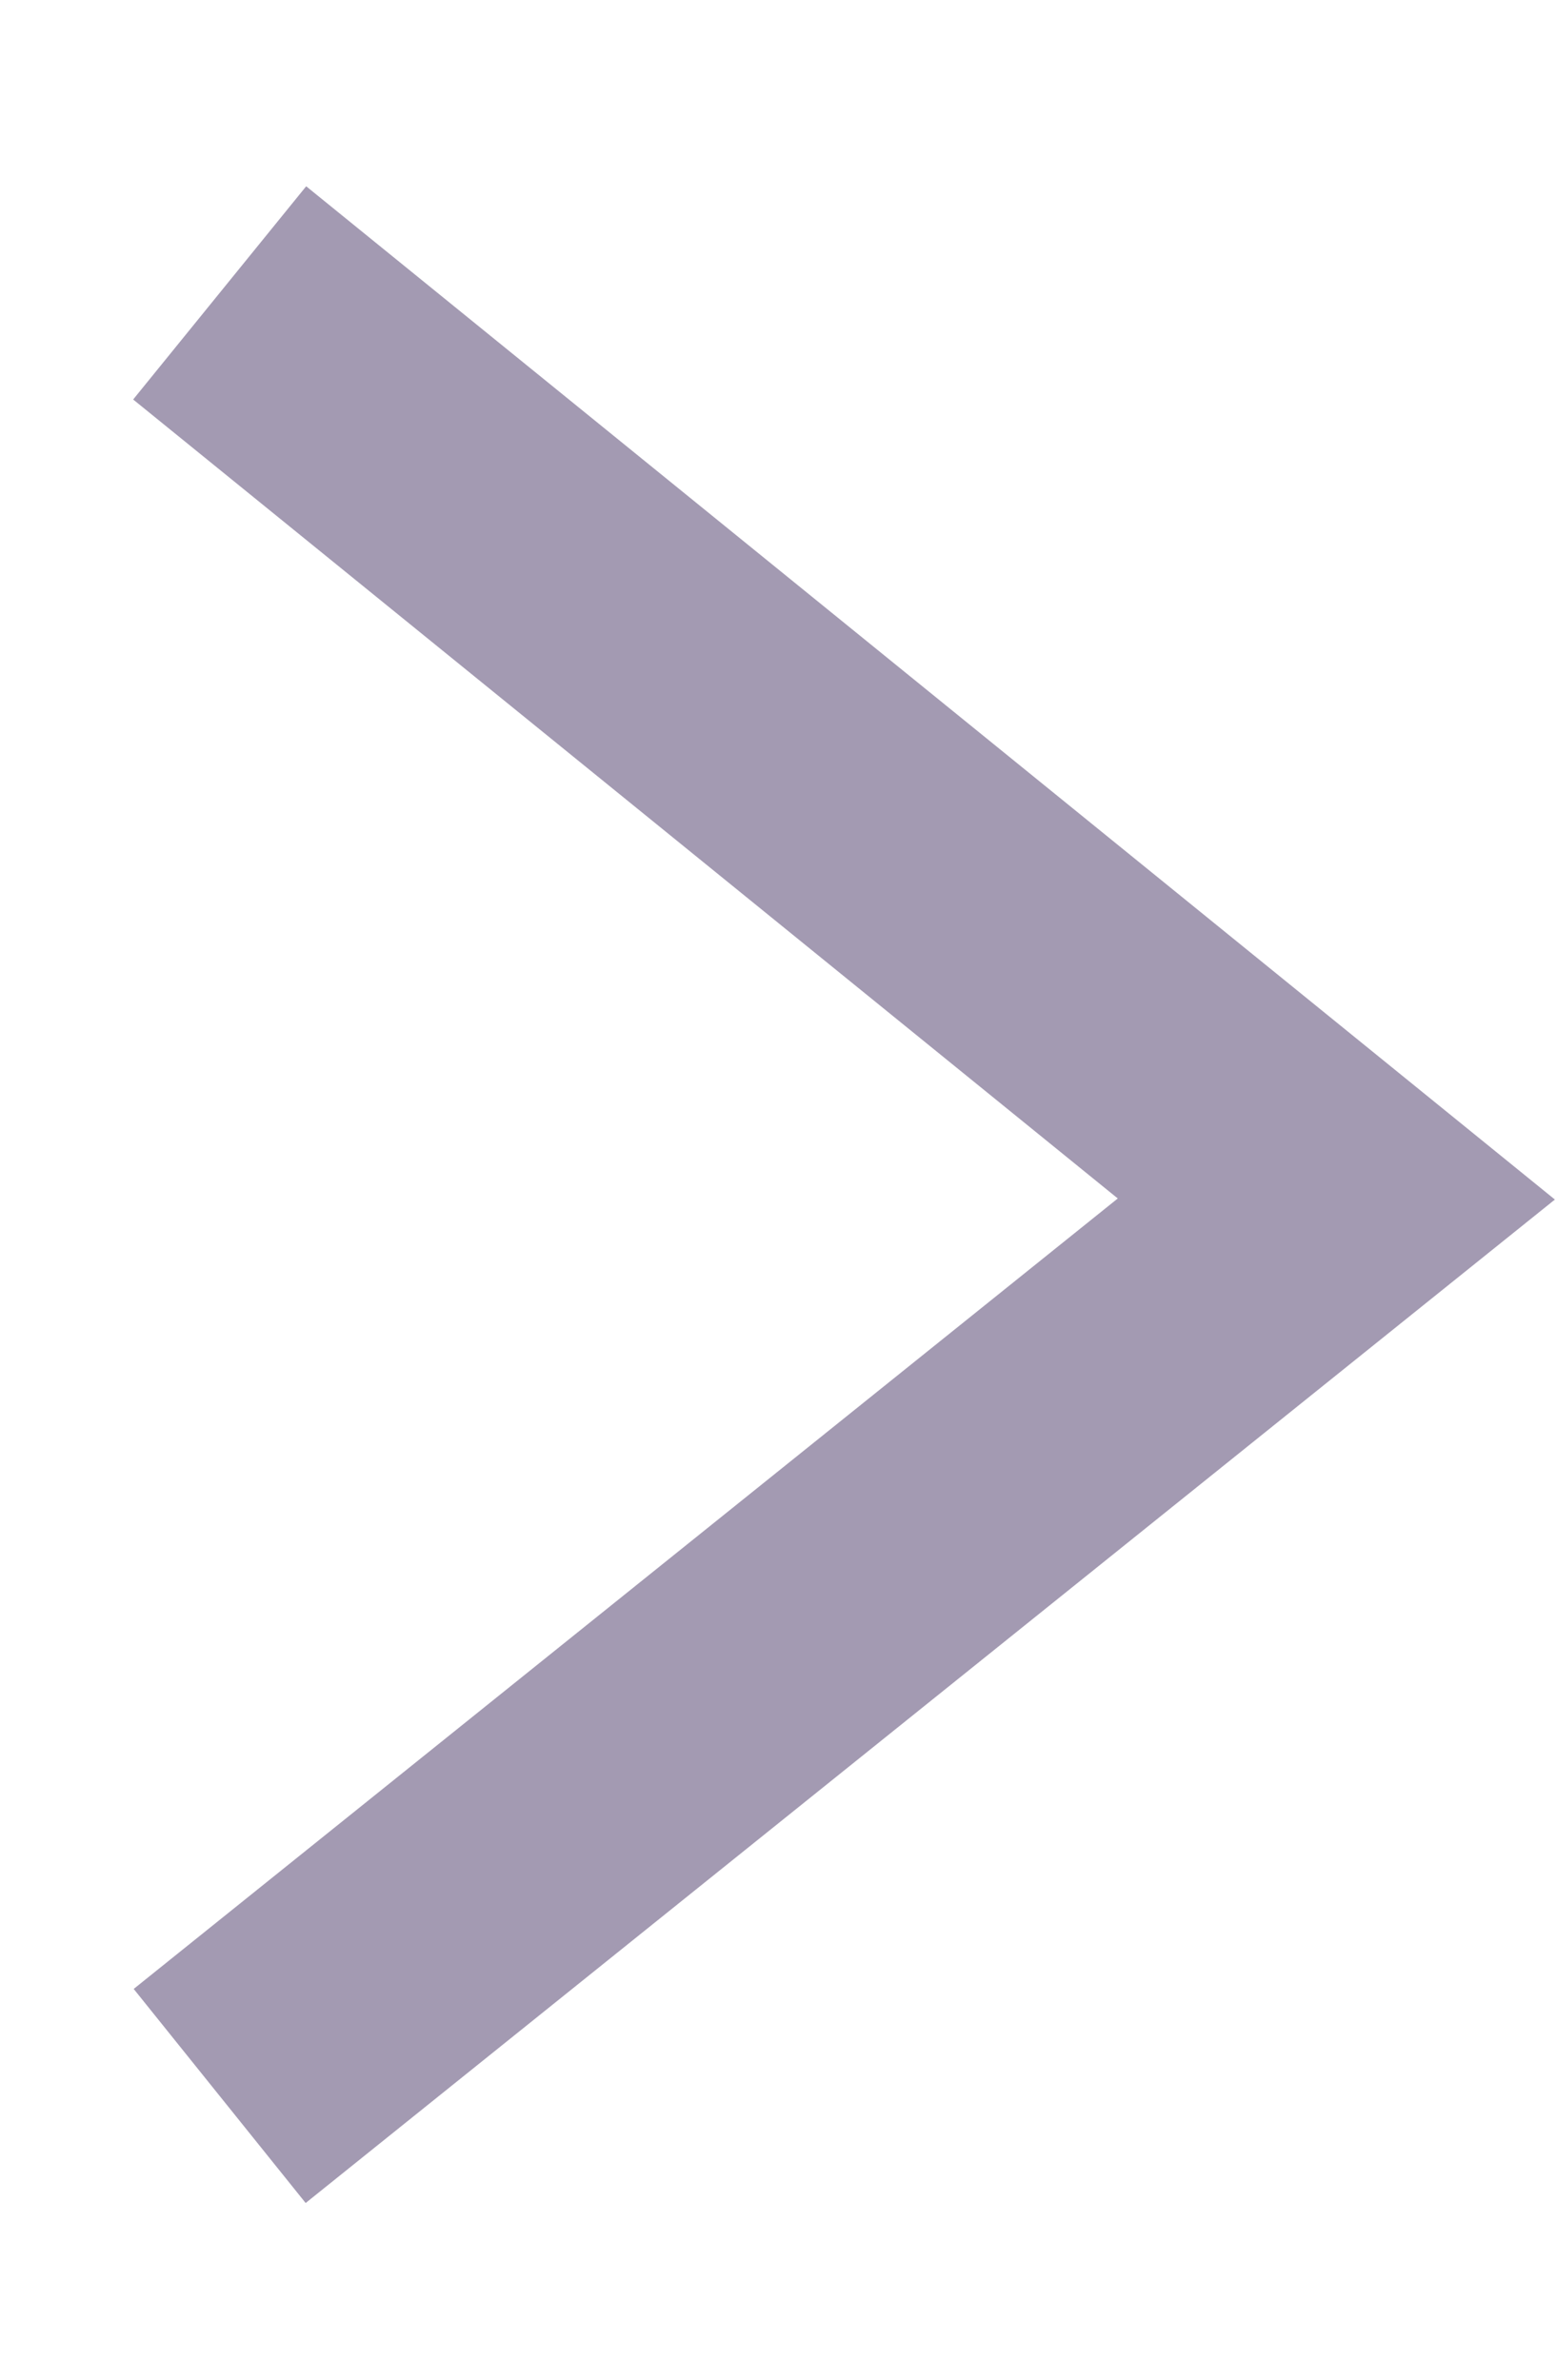 <?xml version="1.0" encoding="utf-8"?>
<!-- Generator: Adobe Illustrator 25.0.1, SVG Export Plug-In . SVG Version: 6.00 Build 0)  -->
<svg version="1.1" id="Layer_1" xmlns="http://www.w3.org/2000/svg" xmlns:xlink="http://www.w3.org/1999/xlink" x="0px" y="0px"
	 viewBox="0 0 17 26" style="enable-background:new 0 0 17 26;" xml:space="preserve">
<style type="text/css">
	.st0{fill:#FFFFFF;}
	.st1{display:none;}
	.st2{fill:none;stroke:#A39AB2;stroke-width:3;stroke-miterlimit:10;}
</style>
<rect class="st0" width="17" height="26"/>
<g id="Layer_2_1_" class="st1">
</g>
<g id="Layer_3">
</g>
<g id="Layer_1_1_">
	<path id="Path_2_6_" class="st2" d="M2.4,3.2l12.2,9.9L2.4,22.9"/>
</g>
</svg>
